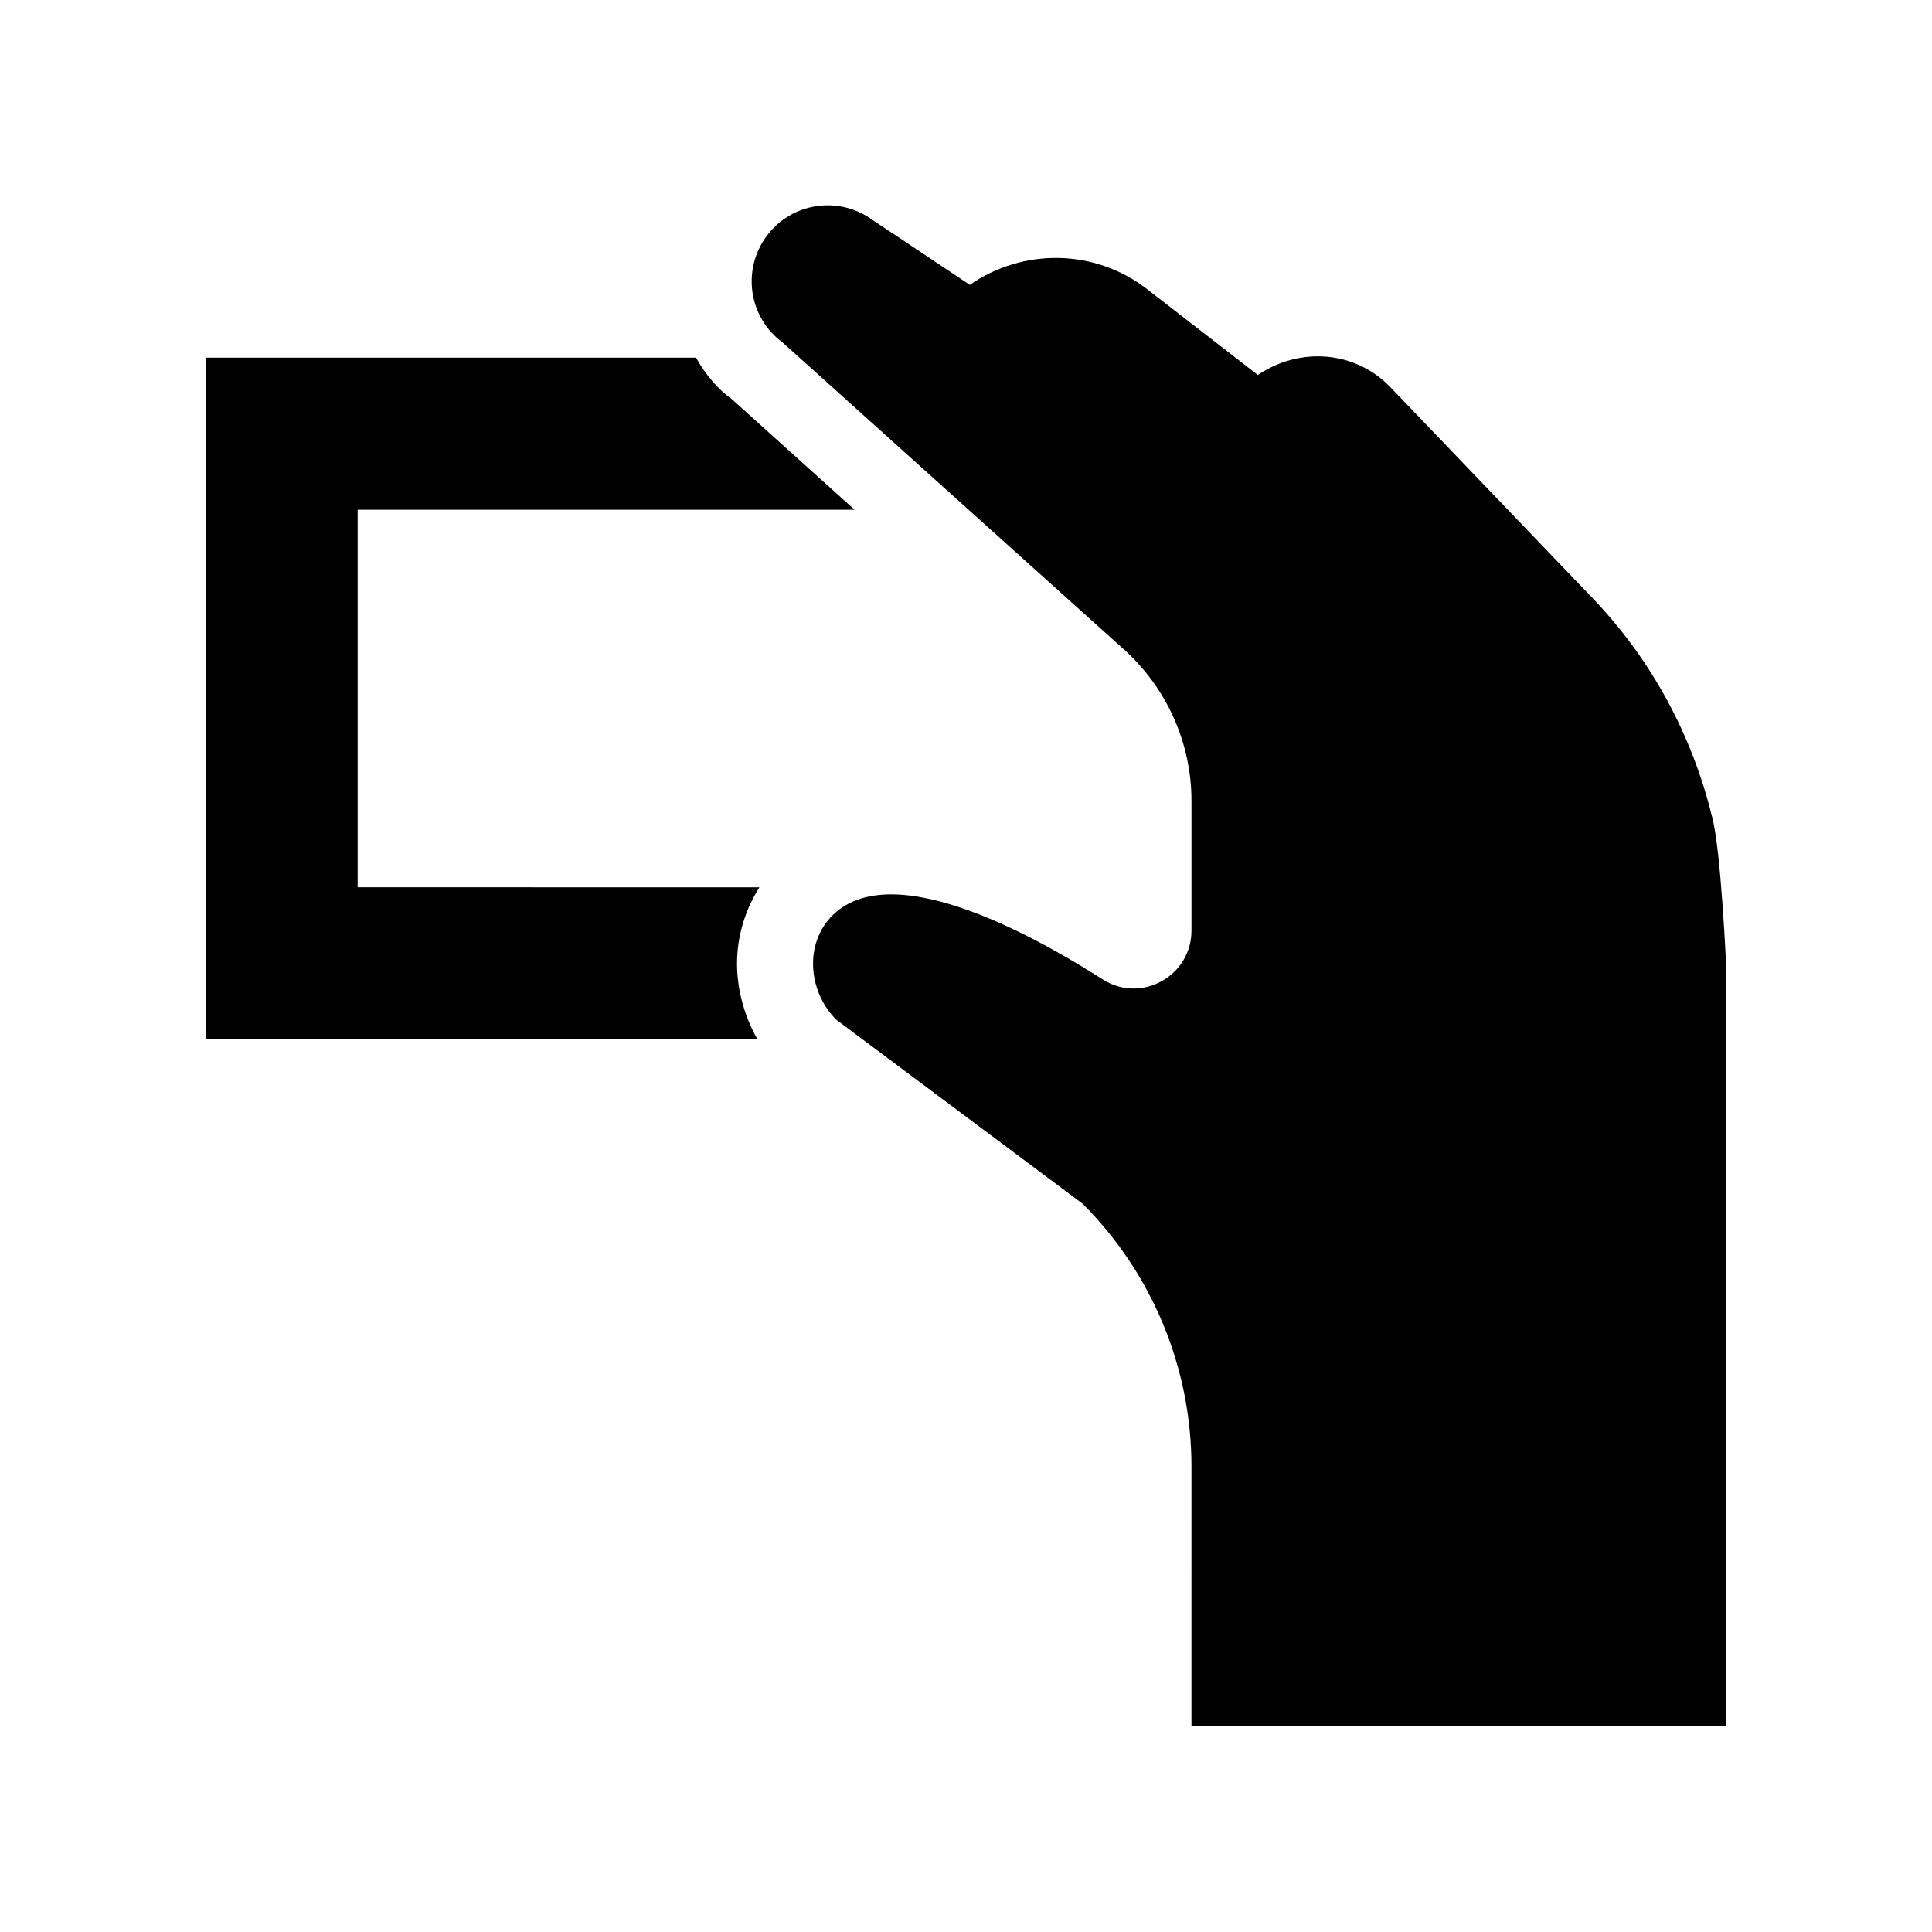 <?xml version="1.0" encoding="UTF-8"?>
<!-- Uploaded to: ICON Repo, www.iconrepo.com, Generator: ICON Repo Mixer Tools -->
<svg fill="#000000" width="800px" height="800px" version="1.1" viewBox="144 144 512 512" xmlns="http://www.w3.org/2000/svg">
 <g>
  <path d="m597.64 360.15c-5.289-21.41-15.973-41.312-31.488-57.535l-53.656-55.973c-9.473-9.875-24.234-10.68-35.164-3.273l-29.32-22.723c-13.957-10.832-33-10.883-47.004-1.16-15.516-10.379-25.695-17.129-25.695-17.129-8.918-6.602-21.562-4.734-28.164 4.231-6.602 8.969-4.734 21.562 4.231 28.164 0 0 59.75 53.758 90.535 81.414 11.336 10.227 17.836 24.789 17.836 40.055v34.41c0 12.043-13.301 19.398-23.477 12.949-11.133-7.055-52.898-33.051-70.684-17.887-8.465 7.203-7.859 20.605 0 28.516l65.344 48.82c18.438 18.438 28.816 43.527 28.816 69.625l-0.004 68.871h141.77v-200.16s-1.41-32.699-3.879-41.211z"/>
  <path d="m238.78 379.14v-100.05h131.7l-32.496-29.27c-3.731-2.672-7.004-6.504-9.523-11.035h-129.98v180.67h146.26c-3.68-6.551-5.691-14.008-5.391-21.613 0.301-6.852 2.418-13.148 5.894-18.691z"/>
 </g>
</svg>